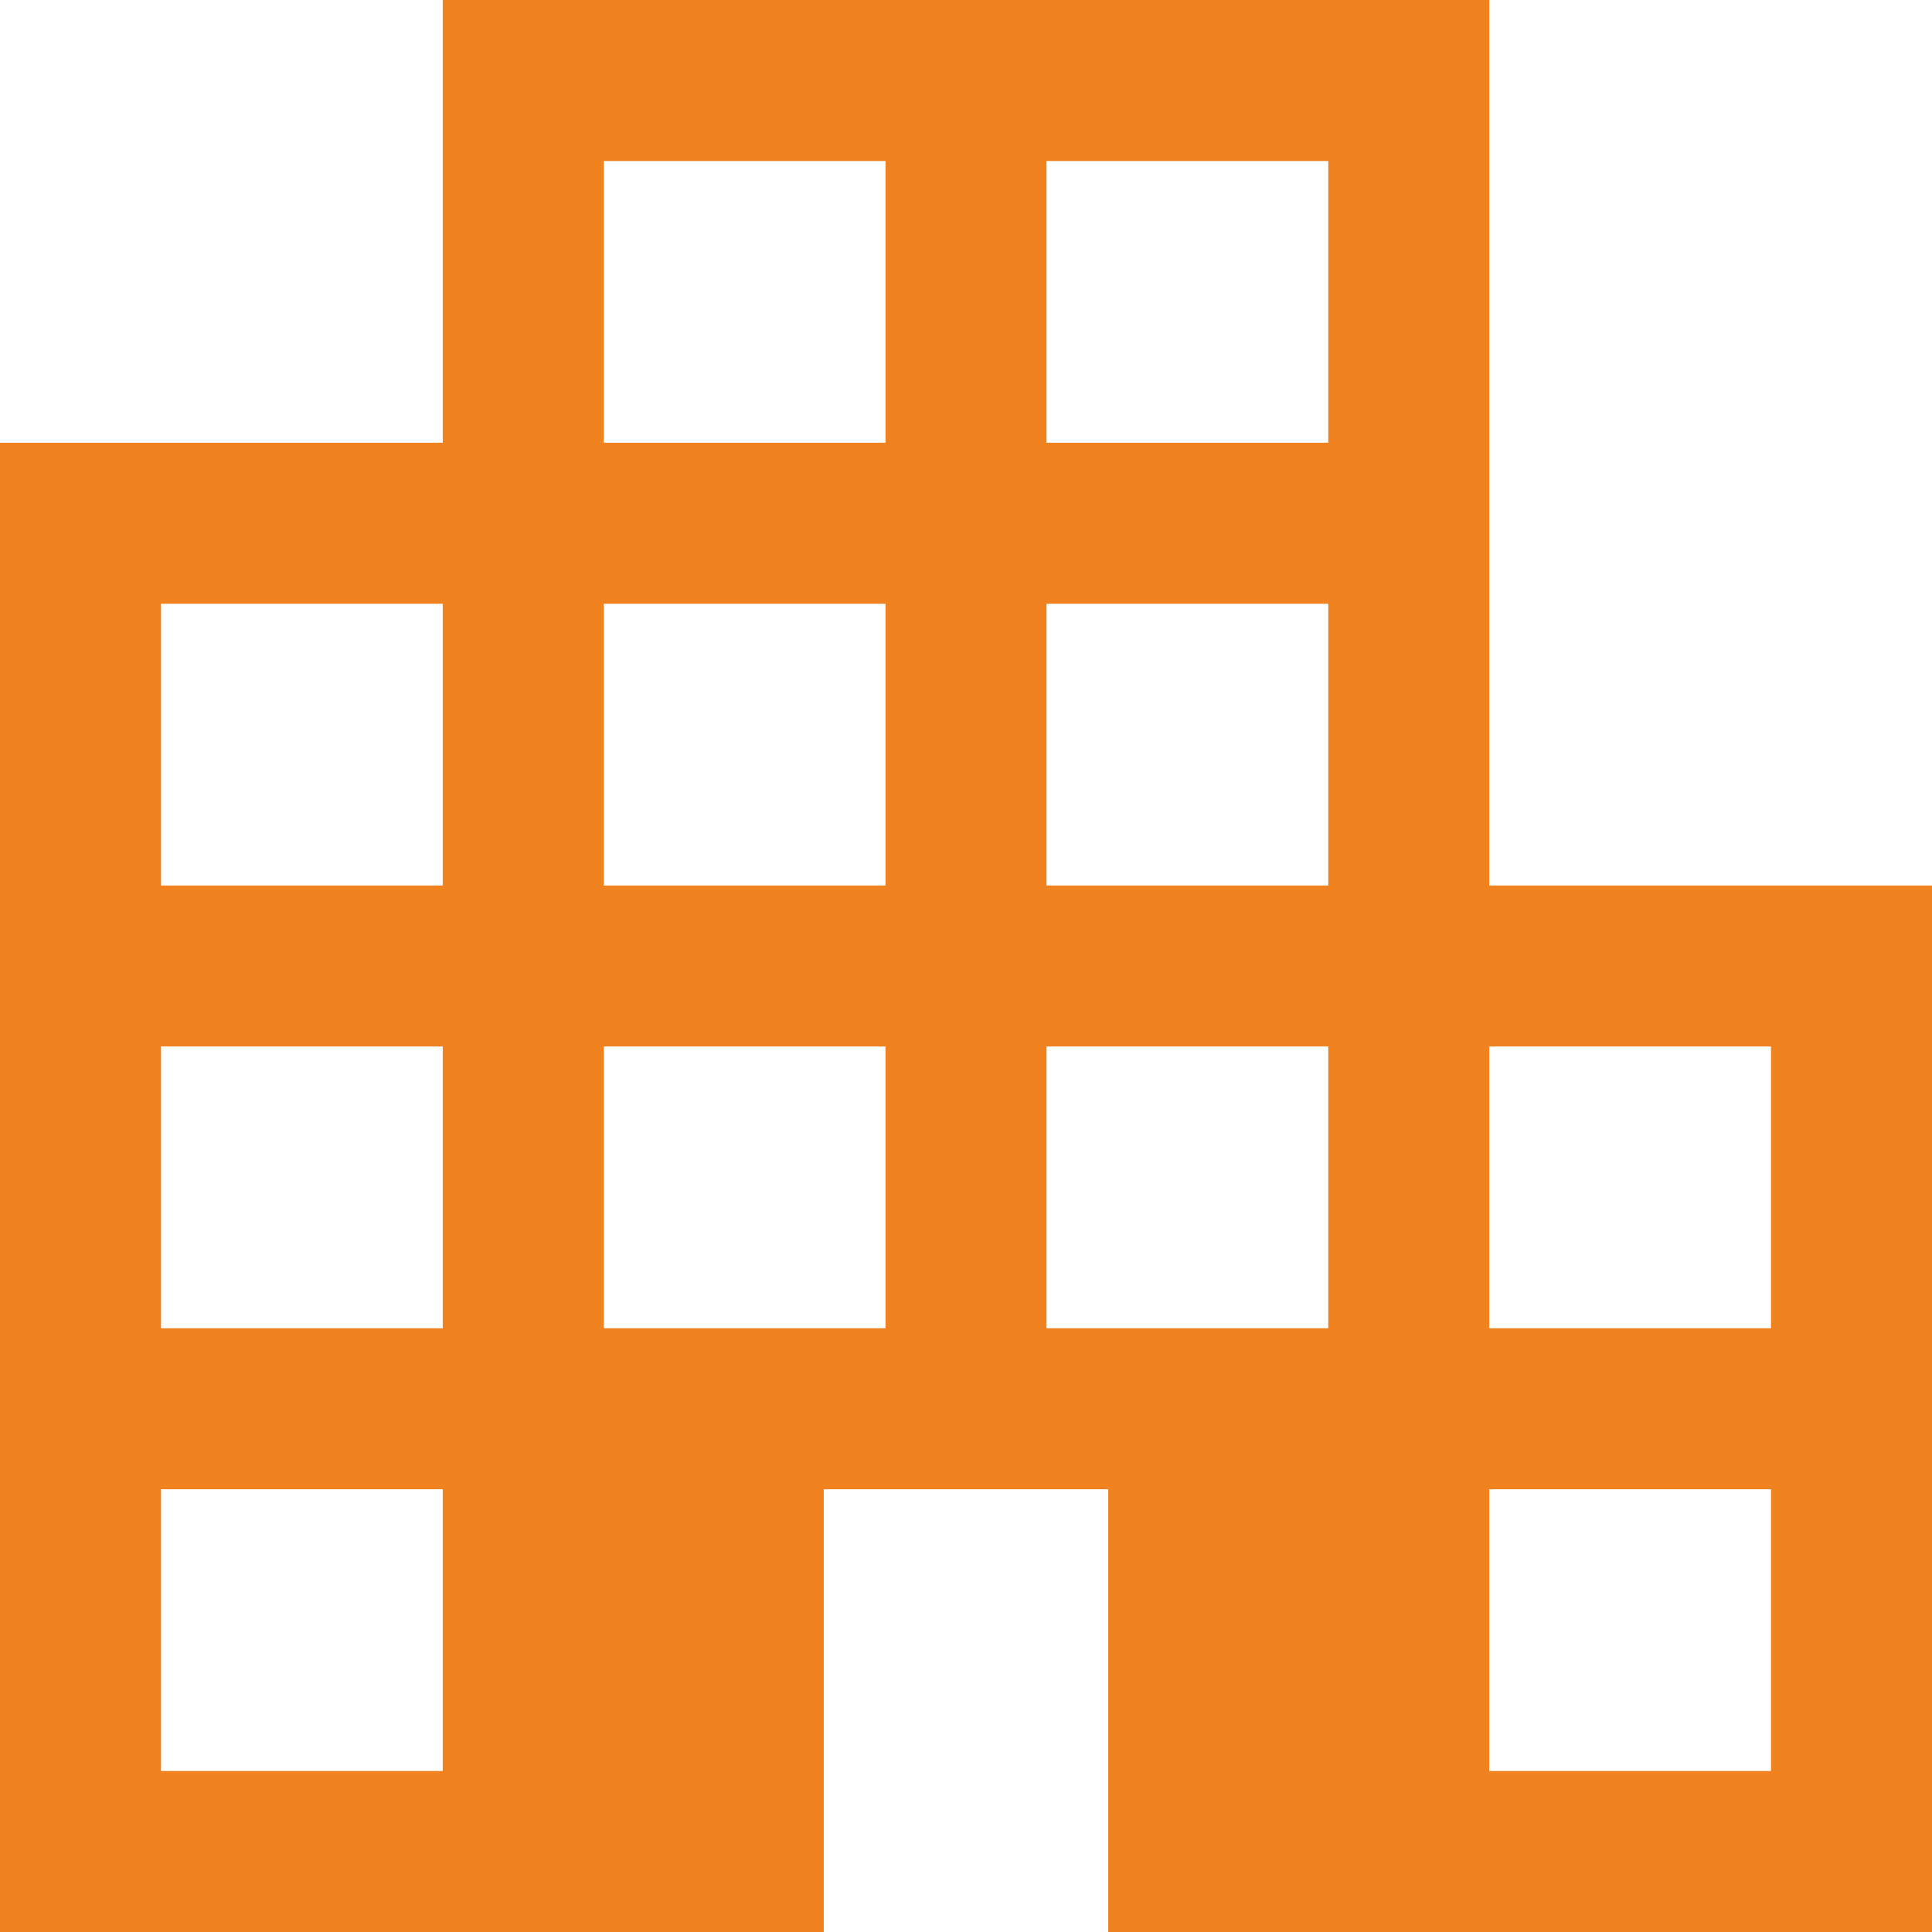 <svg width="134" height="134" viewBox="0 0 134 134" fill="none" xmlns="http://www.w3.org/2000/svg">
<path d="M0 134V30.708H30.708V0H103.292V61.417H134V134H76.864V103.292H57.136V134H0ZM11.167 122.833H30.708V103.292H11.167V122.833ZM11.167 92.125H30.708V72.583H11.167V92.125ZM11.167 61.417H30.708V41.875H11.167V61.417ZM41.875 92.125H61.417V72.583H41.875V92.125ZM41.875 61.417H61.417V41.875H41.875V61.417ZM41.875 30.708H61.417V11.167H41.875V30.708ZM72.583 92.125H92.125V72.583H72.583V92.125ZM72.583 61.417H92.125V41.875H72.583V61.417ZM72.583 30.708H92.125V11.167H72.583V30.708ZM103.292 122.833H122.833V103.292H103.292V122.833ZM103.292 92.125H122.833V72.583H103.292V92.125Z" fill="#F08220"/>
</svg>
